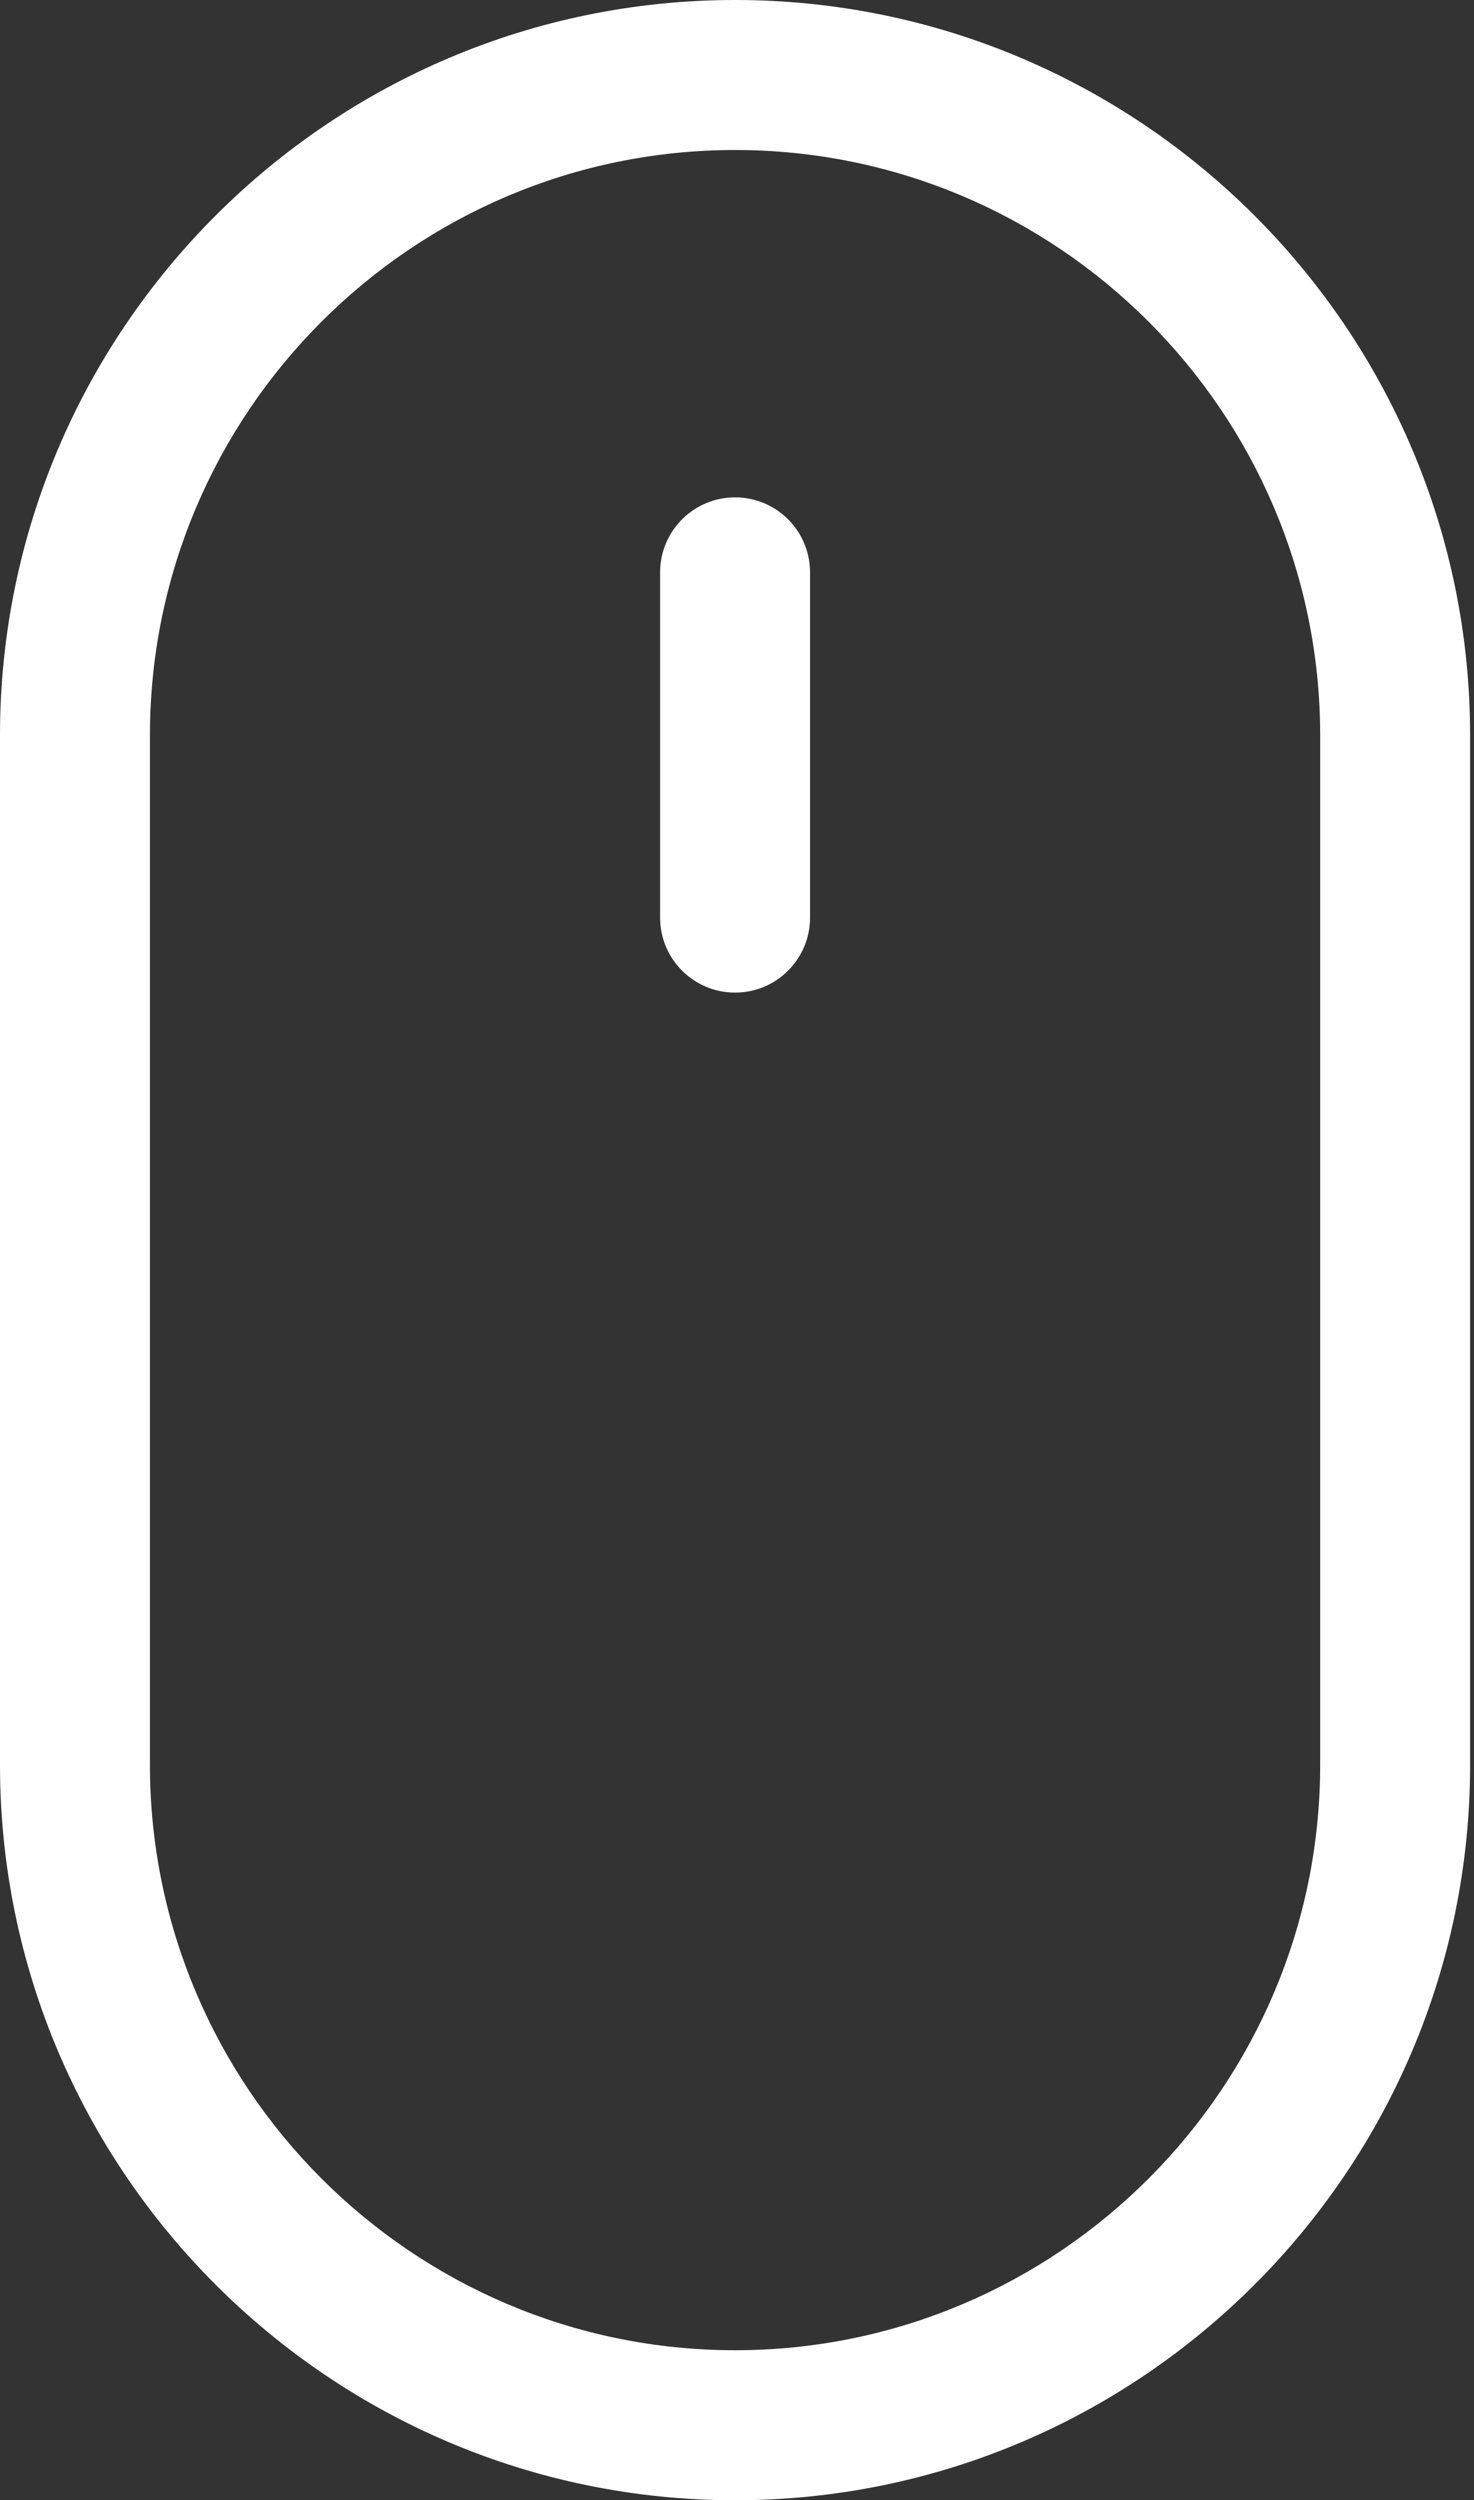 <?xml version="1.0" encoding="UTF-8"?> <svg xmlns="http://www.w3.org/2000/svg" width="302" height="512" viewBox="0 0 302 512" fill="none"><rect x="0" y="0" width="302" height="512" fill="#333333" stroke="none"/><path d="M150.602 0C67.559 0 0 67.559 0 150.602V361.398C0 444.441 67.559 512 150.602 512C233.645 512 301.203 444.441 301.203 361.398V150.602C301.203 67.559 233.645 0 150.602 0ZM270.484 361.398C270.484 427.5 216.704 481.281 150.602 481.281C84.5 481.281 30.719 427.5 30.719 361.398V150.602C30.719 84.5 84.5 30.719 150.602 30.719C216.703 30.719 270.484 84.5 270.484 150.602V361.398Z" fill="white"></path><path d="M150.605 101.852C142.121 101.852 135.246 108.727 135.246 117.211V187.906C135.246 196.386 142.121 203.266 150.606 203.266C159.086 203.266 165.965 196.386 165.965 187.906V117.211C165.965 108.727 159.09 101.852 150.605 101.852Z" fill="white"></path></svg> 